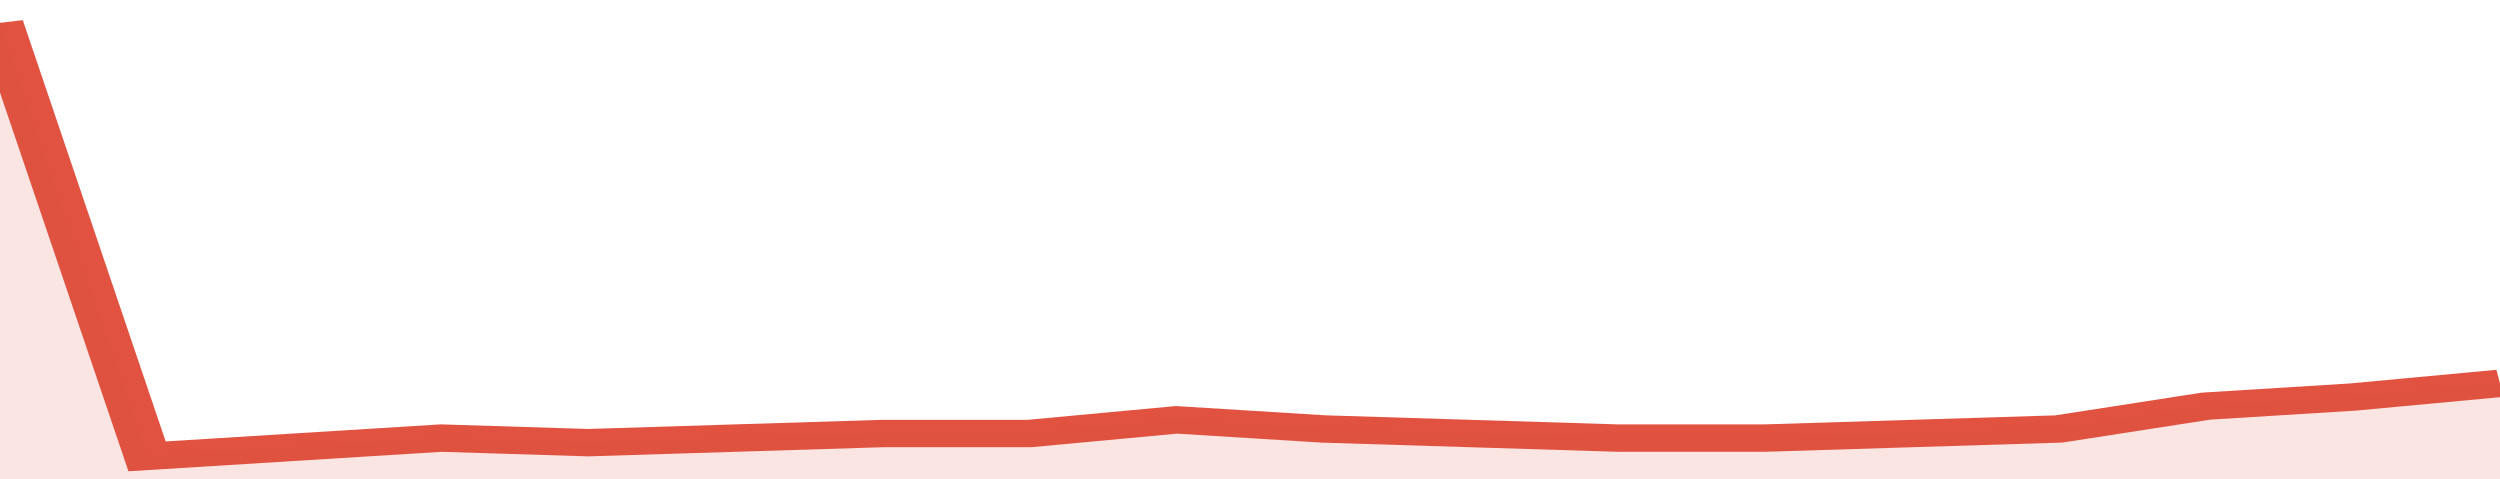 <svg xmlns="http://www.w3.org/2000/svg" viewBox="0 0 323 105" width="120" height="23" preserveAspectRatio="none">
				 <polyline fill="none" stroke="#E15241" stroke-width="6" points="0, 5 19, 100 38, 98 57, 96 76, 97 95, 96 114, 95 133, 95 152, 92 171, 94 190, 95 209, 96 228, 96 247, 95 266, 94 285, 89 304, 87 323, 84 323, 84 "> </polyline>
				 <polygon fill="#E15241" opacity="0.15" points="0, 105 0, 5 19, 100 38, 98 57, 96 76, 97 95, 96 114, 95 133, 95 152, 92 171, 94 190, 95 209, 96 228, 96 247, 95 266, 94 285, 89 304, 87 323, 84 323, 105 "></polygon>
			</svg>